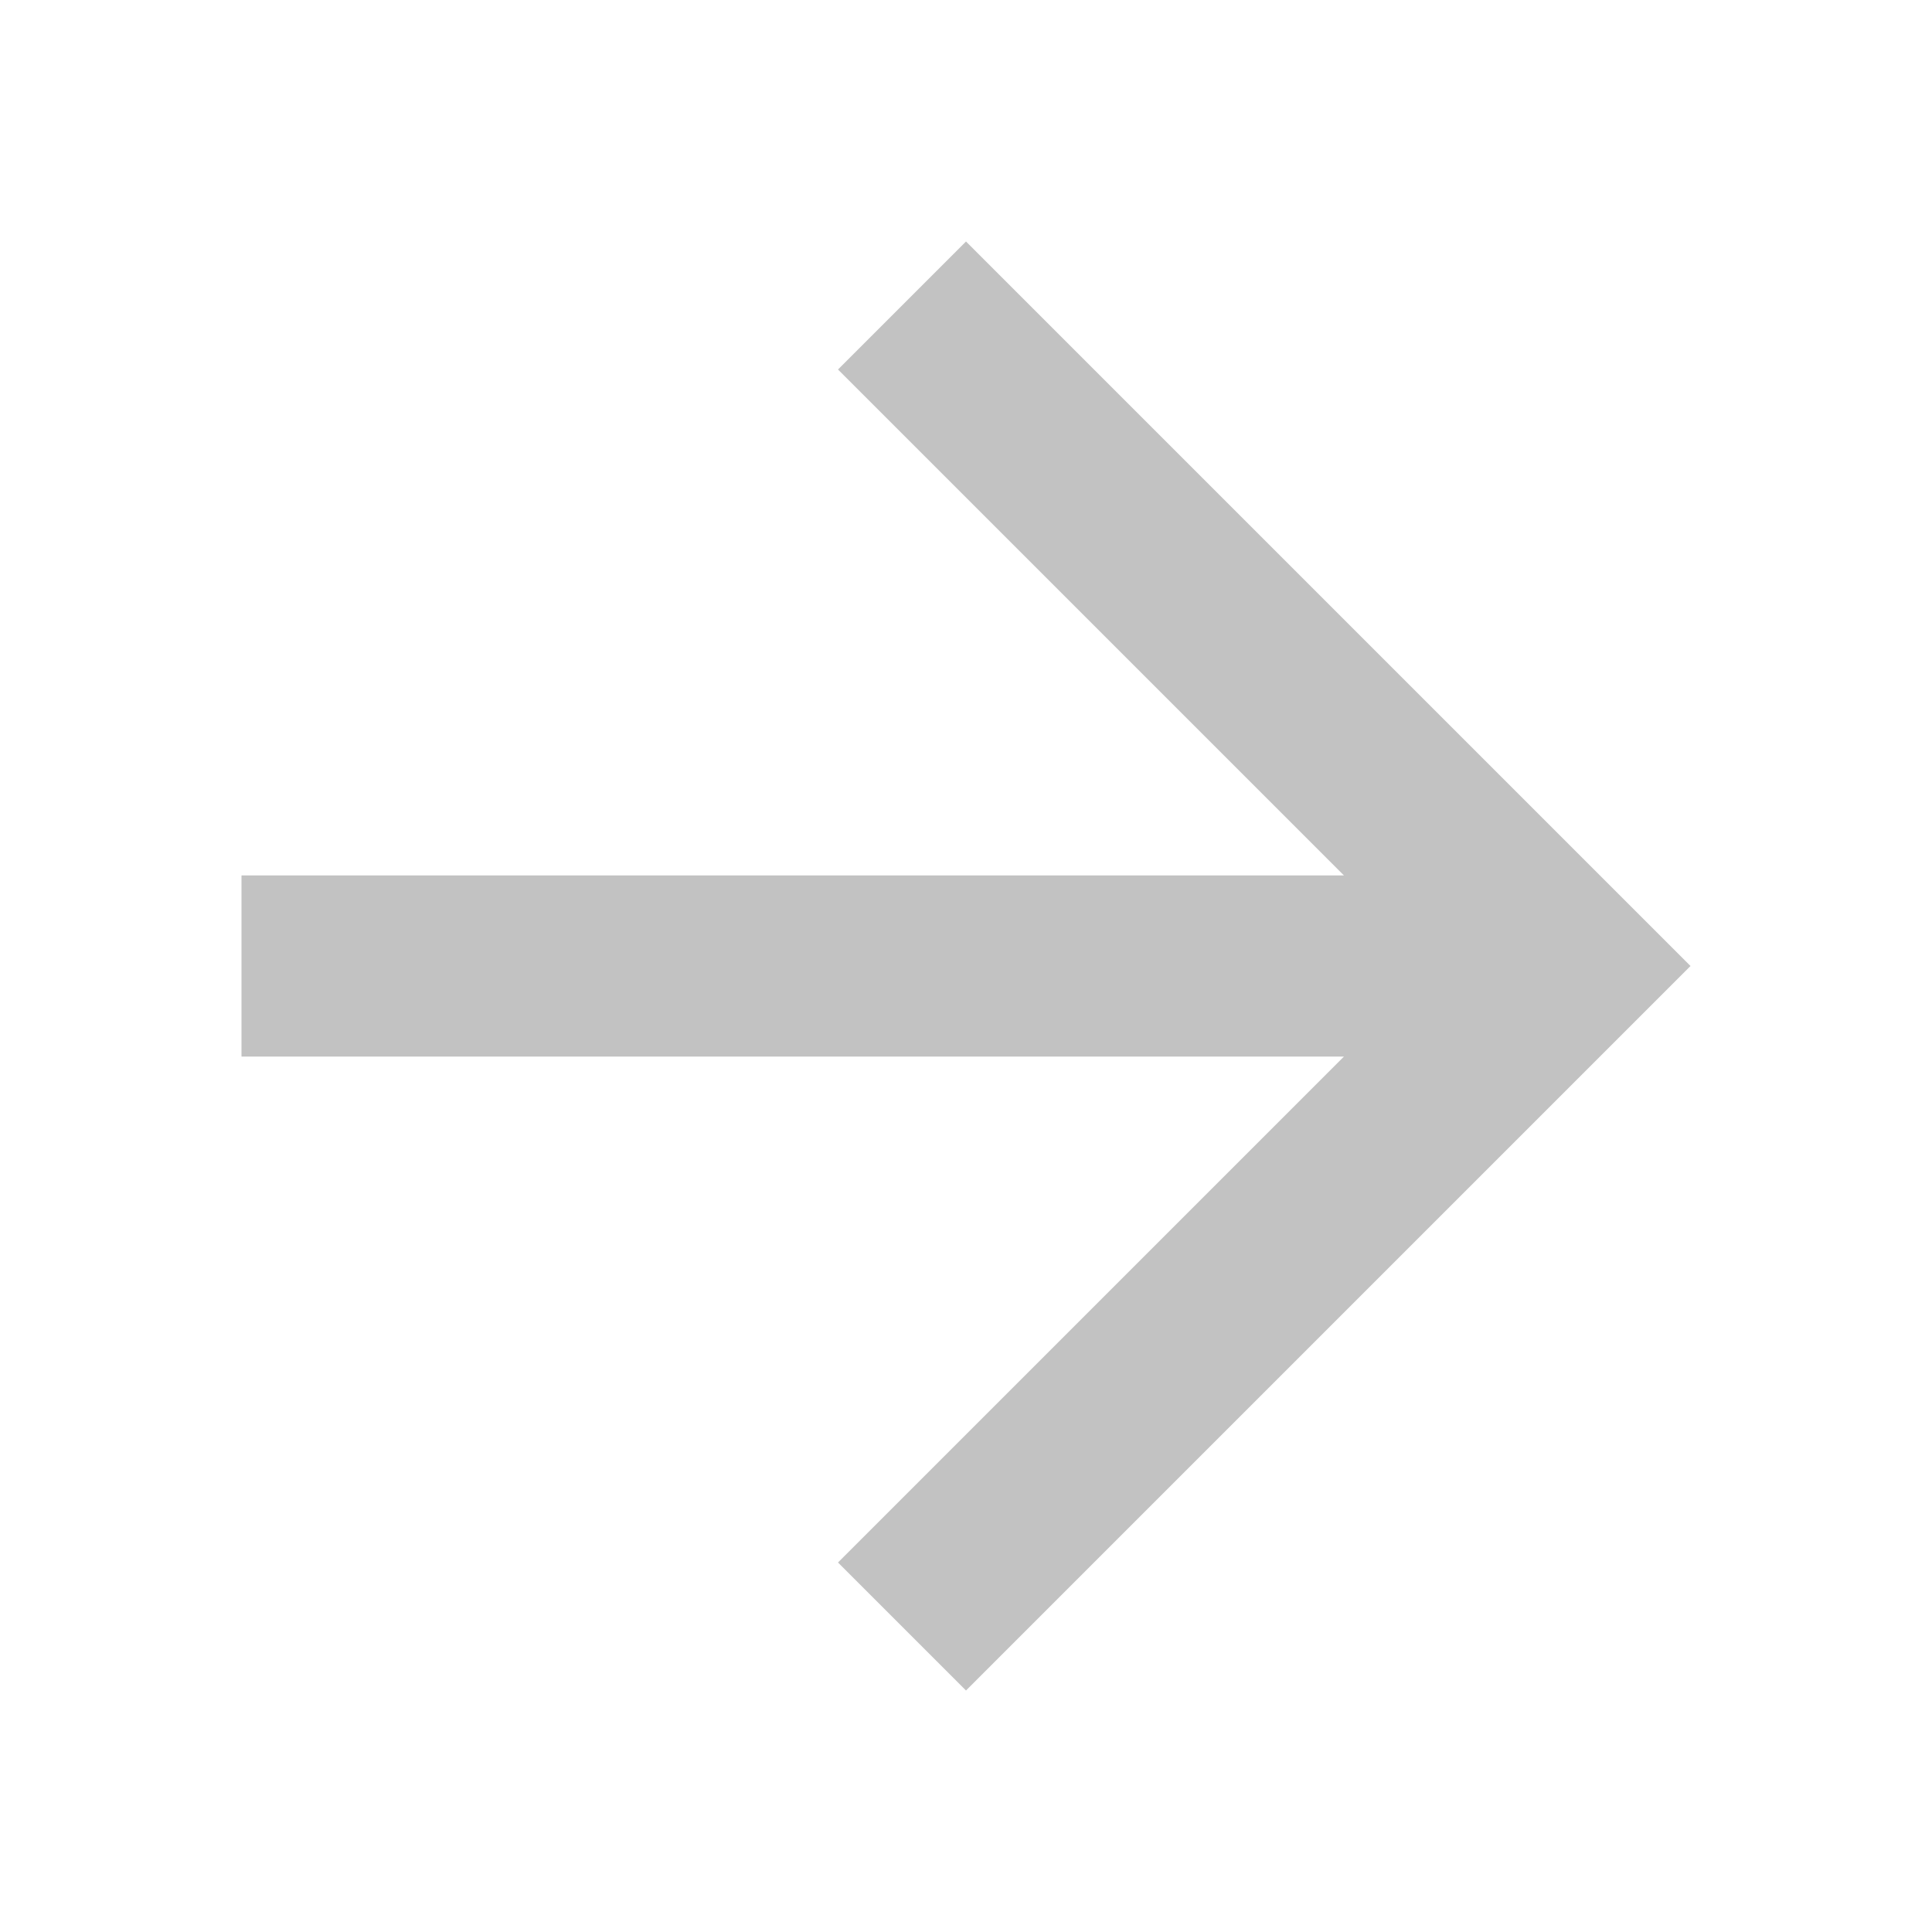 <svg width="20" height="20"   xmlns="http://www.w3.org/2000/svg" viewBox="0 0 16 16">
    <defs>
        <style>.cls-1{fill:#c2c2c2;}</style>
    </defs>
    <path class="cls-1" d="M8,2,6.94,3.06l4.19,4.19H2v1.5h9.13L6.94,12.94,8,14l6-6Z"/>
</svg>